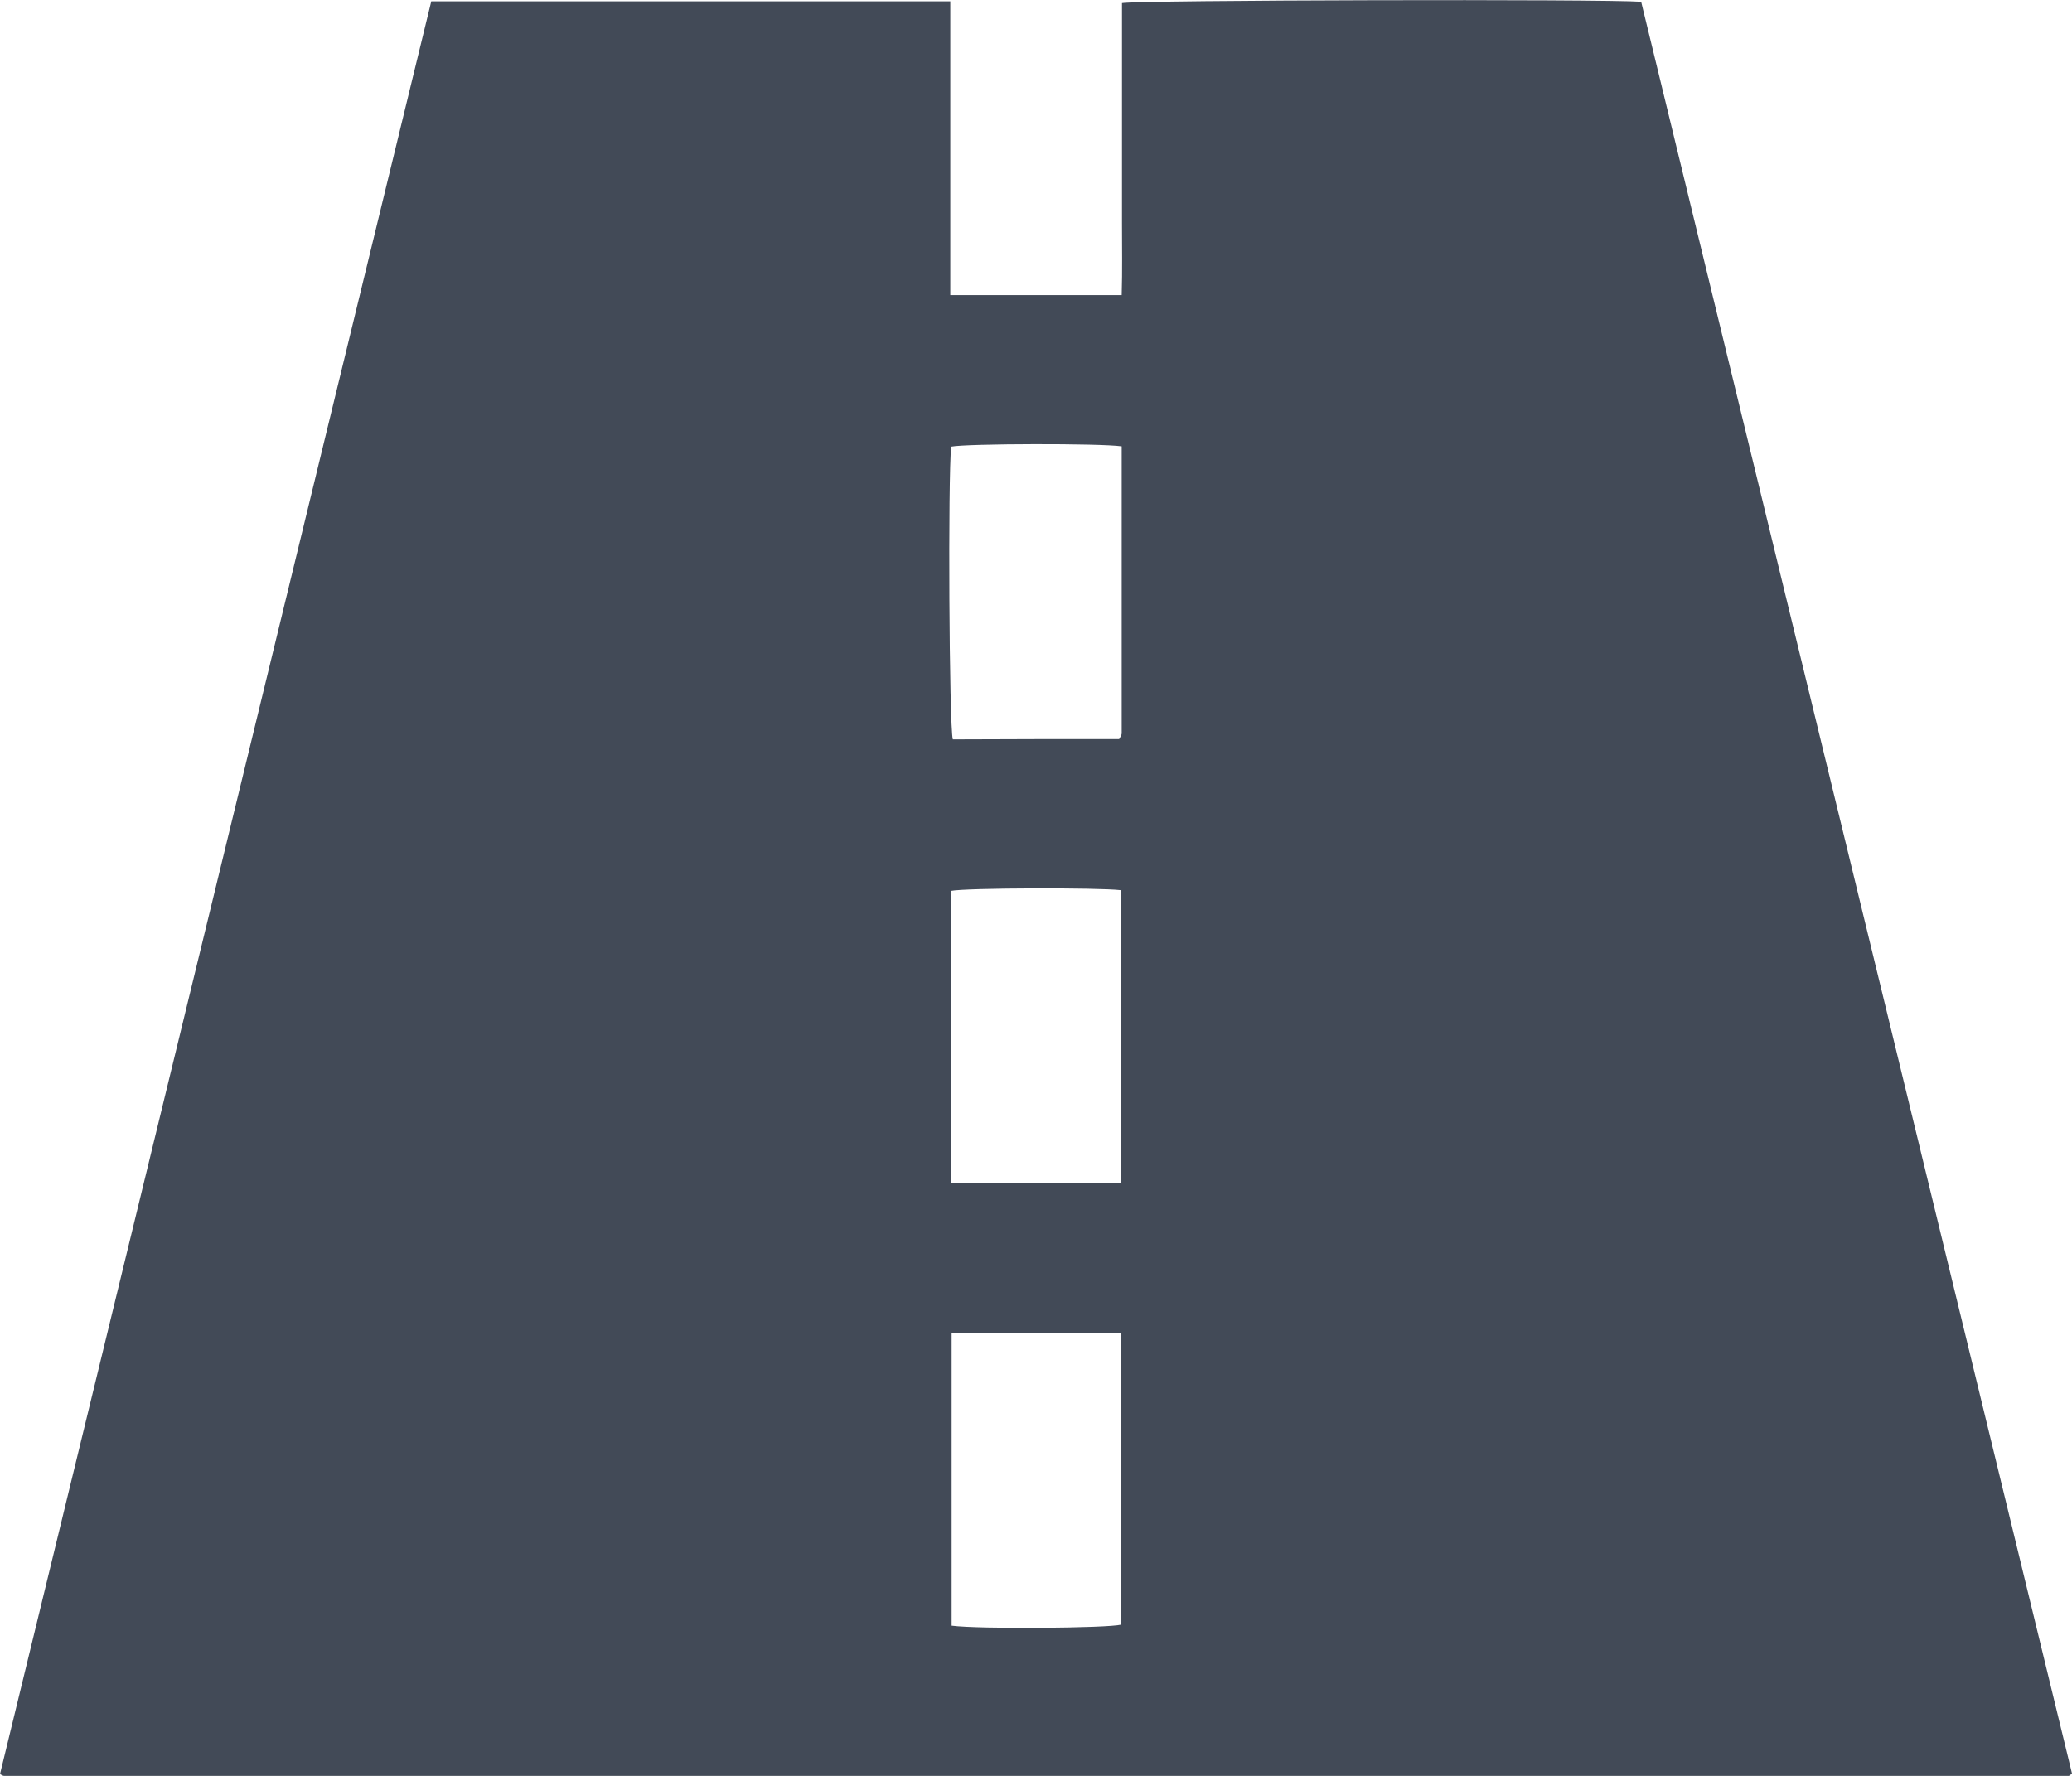 <svg width="14" height="12" viewBox="0 0 14 12" fill="none" xmlns="http://www.w3.org/2000/svg">
<g clip-path="url(#clip0_1317_40139)">
<path d="M2.914 0.009C4.088 0.009 5.248 0.009 6.421 0.009C6.421 0.673 6.421 1.331 6.421 1.994C6.813 1.994 7.187 1.994 7.579 1.994C7.584 1.828 7.581 1.666 7.581 1.504C7.581 1.336 7.581 1.169 7.581 1.001C7.581 0.837 7.581 0.673 7.581 0.509C7.581 0.344 7.581 0.183 7.581 0.021C7.694 1.09066e-05 10.843 -0.007 11.089 0.012C12.06 4 13.029 7.993 14 11.984C13.995 11.988 13.992 11.991 13.989 11.993C13.986 11.995 13.981 12 13.978 12C9.354 12 4.733 12.002 0.109 12.002C0.082 12.002 0.055 12.002 0.027 12C0.019 12 0.011 11.993 0 11.988C0.971 7.995 1.943 4.002 2.914 0.009ZM7.562 4.994C7.568 4.982 7.579 4.968 7.579 4.954C7.579 4.307 7.579 3.66 7.579 3.016C7.434 2.995 6.531 2.997 6.427 3.018C6.405 3.213 6.413 4.905 6.438 4.996C6.813 4.994 7.185 4.994 7.562 4.994ZM6.424 7.993C6.815 7.993 7.19 7.993 7.573 7.993C7.573 7.33 7.573 6.671 7.573 6.015C7.42 5.997 6.525 5.999 6.424 6.02C6.424 6.671 6.424 7.327 6.424 7.993ZM7.576 9.008C7.185 9.008 6.807 9.008 6.43 9.008C6.43 9.671 6.43 10.329 6.43 10.985C6.613 11.009 7.483 11.002 7.576 10.978C7.576 10.325 7.576 9.671 7.576 9.008Z" fill="#424A57"/>
</g>
<defs>
<clipPath id="clip0_1317_40139">
<rect width="14" height="12" fill="white"/>
</clipPath>
</defs>
</svg>
